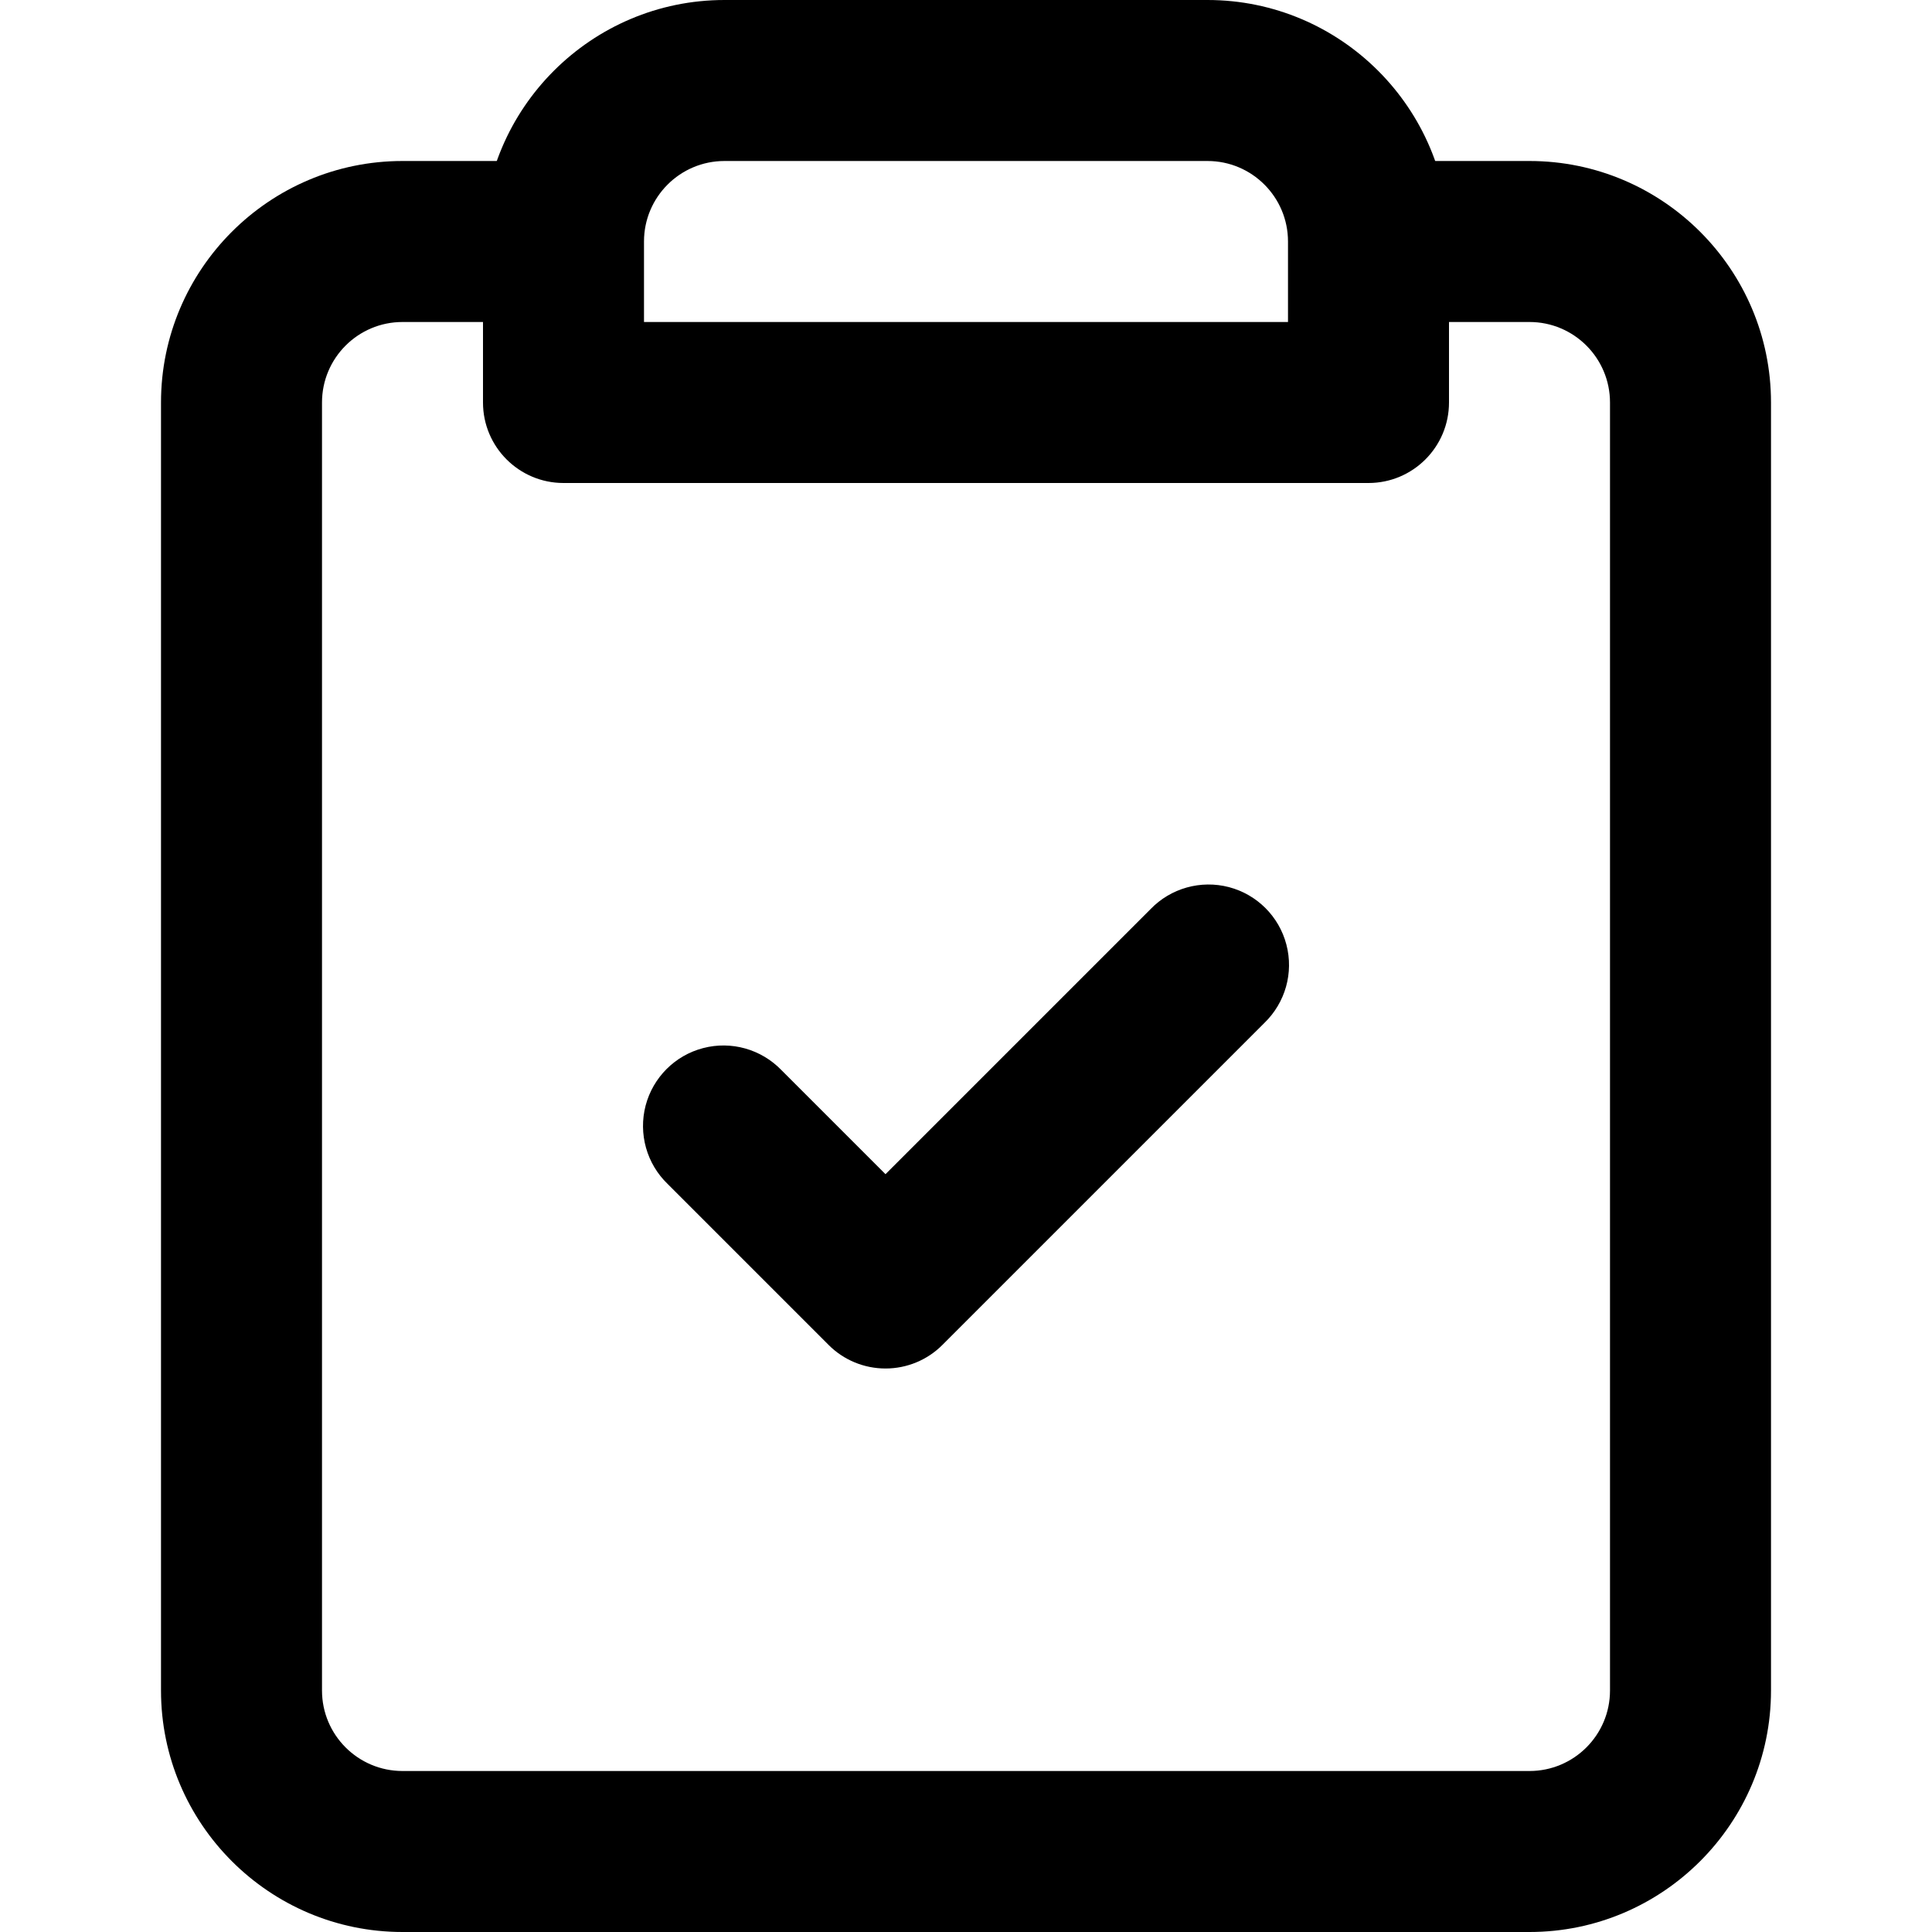 <svg xmlns="http://www.w3.org/2000/svg" width="24" height="24" fill="currentColor" class="wiw-icon wiw-tasks" viewBox="0 0 24 24">
  <g fill-rule="evenodd">
    <path d="M19,24h-14c-1.654,0 -3,-1.346 -3,-3v-16c0,-1.654 1.346,-3 3,-3h1.952c0.552,0 1,0.448 1,1c0,0.552 -0.448,1 -1,1h-1.952c-0.552,0 -1,0.448 -1,1v16c0,0.552 0.448,1 1,1h14c0.552,0 1,-0.448 1,-1v-16c0,-0.552 -0.448,-1 -1,-1h-1.996c-0.552,0 -1,-0.448 -1,-1c0,-0.552 0.448,-1 1,-1h1.996c1.654,0 3,1.346 3,3v16c0,1.654 -1.346,3 -3,3"/>
    <path d="M8,4h8v-1c0,-0.552 -0.448,-1 -1,-1h-6c-0.552,0 -1,0.448 -1,1zM17,6h-10c-0.552,0 -1,-0.448 -1,-1v-2c0,-1.654 1.346,-3 3,-3h6c1.654,0 3,1.346 3,3v2c0,0.552 -0.448,1 -1,1zM11,17c-0.265,0 -0.52,-0.105 -0.707,-0.293l-2,-2c-0.26,-0.251 -0.364,-0.623 -0.273,-0.973c0.092,-0.35 0.365,-0.623 0.714,-0.714c0.35,-0.092 0.721,0.013 0.973,0.273l1.293,1.293l3.293,-3.293c0.251,-0.26 0.623,-0.364 0.973,-0.273c0.35,0.092 0.623,0.365 0.714,0.714c0.092,0.35 -0.013,0.721 -0.273,0.973l-4,4c-0.187,0.188 -0.442,0.293 -0.707,0.293"/>
  </g>
</svg>
